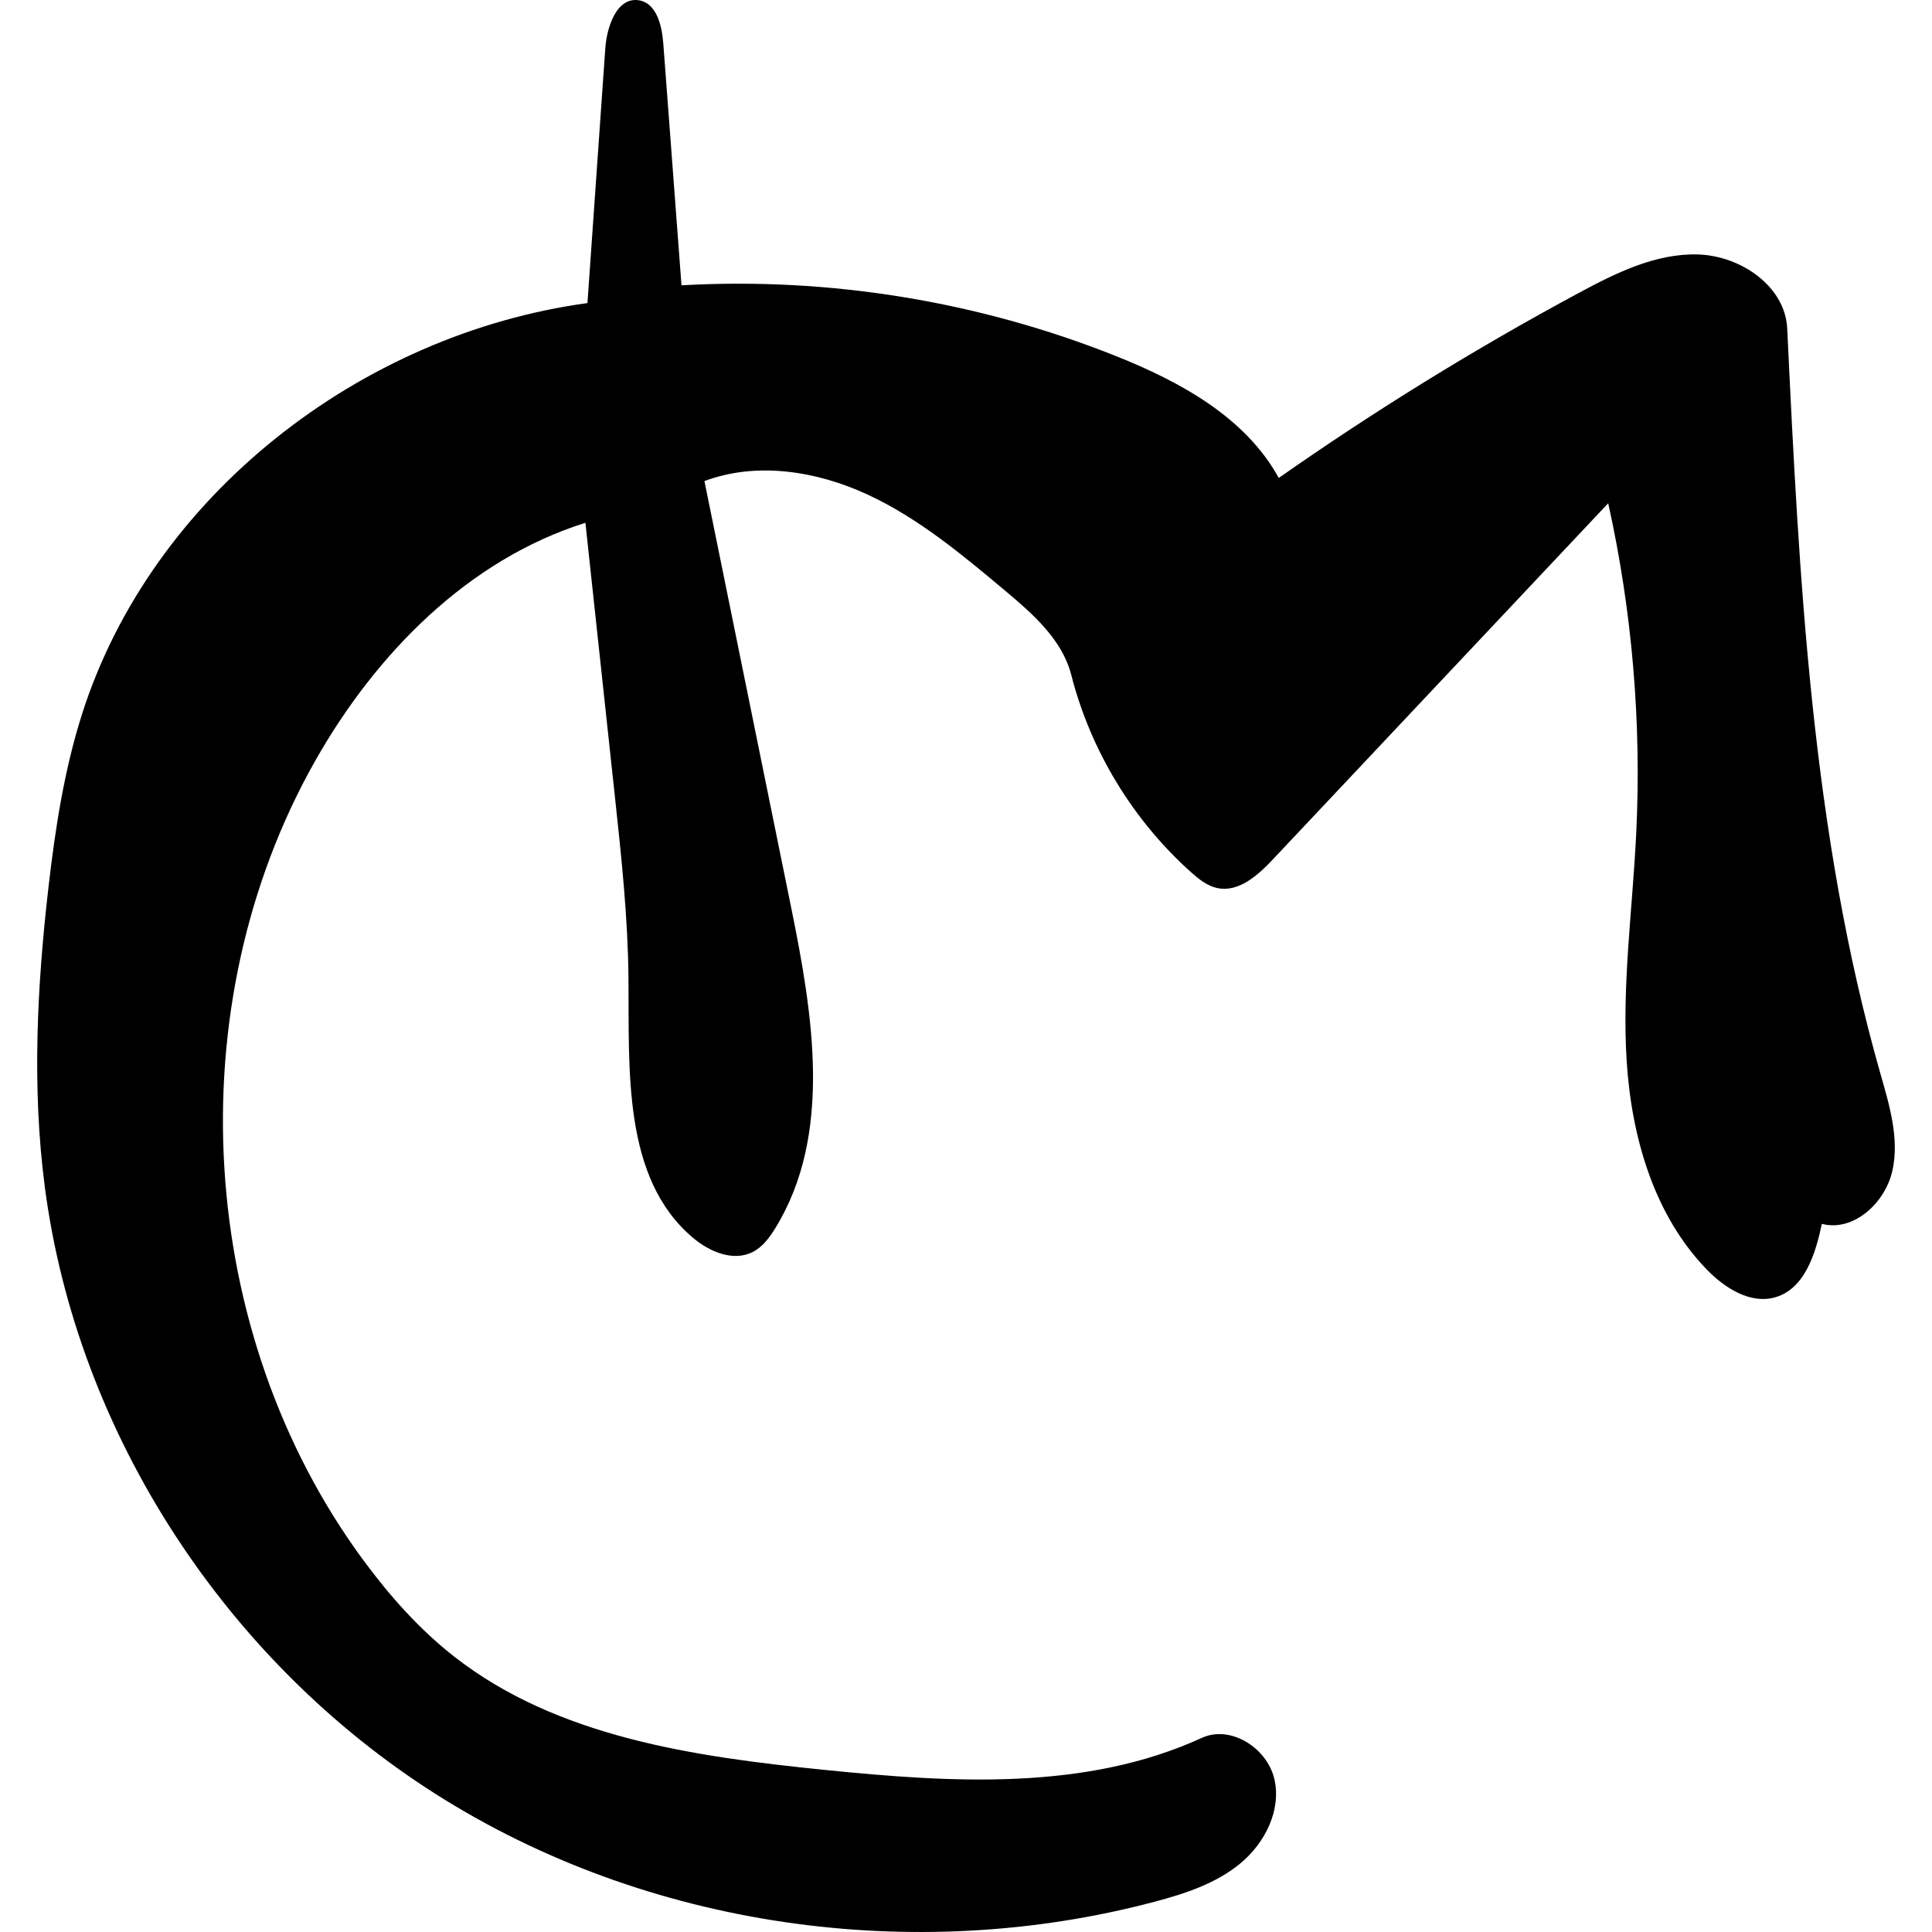 <svg xmlns="http://www.w3.org/2000/svg" xmlns:xlink="http://www.w3.org/1999/xlink" id="Contours" x="0px" y="0px" width="1395.051px" height="1395.051px" viewBox="0 -0 1395.051 1450.899" xml:space="preserve" stroke="black" fill="none" stroke-linecap="round" stroke-linejoin="round"><path class="selected" fill="#000000" opacity="1" stroke="none" d="M1200.842 626.141 C1204.925 542.961 1197.831 459.24 1179.812 377.933 C1095.905 467.05 1011.998 556.167 928.092 645.284 C916.826 657.248 902.403 670.293 886.316 666.937 C878.676 665.343 872.318 660.199 866.502 654.995 C822.824 615.911 791.098 563.646 776.579 506.861 C769.79 480.307 747.631 460.941 726.621 443.34 C694.392 416.342 661.672 389.027 623.518 371.366 C585.364 353.705 540.472 346.545 501.092 361.27 C522.768 467.842 544.444 574.415 566.119 680.987 C582.581 761.925 597.601 851.956 554.338 922.314 C549.936 929.475 544.683 936.561 537.165 940.32 C522.603 947.599 504.823 940.009 492.394 929.495 C439.497 884.749 444.67 803.91 444.048 734.629 C443.639 689.101 438.758 643.744 433.882 598.476 C426.491 529.858 419.1 461.24 411.71 392.622 C323.692 420.234 254.353 490.928 208.887 571.193 C104.328 755.78 119.147 1001.286 245.149 1171.956 C264.844 1198.633 287.084 1223.663 313.202 1244.093 C390.519 1304.575 493.226 1319.217 590.889 1329.114 C686.487 1338.802 787.239 1345.173 874.587 1305.136 C896.305 1295.182 923.685 1312.728 929.089 1335.999 C934.494 1359.27 922.148 1383.894 903.796 1399.19 C885.444 1414.486 862.013 1422.123 838.919 1428.238 C658.229 1476.085 457.777 1447.671 299.864 1347.664 C141.951 1247.656 29.91 1076.611 5.716 891.267 C-4.031 816.593 -0.119 740.745 8.521 665.936 C13.592 622.034 20.333 578.1 33.77 535.999 C86.049 372.196 242.879 250.859 413.242 227.6 C417.706 163.87 422.171 100.139 426.636 36.409 C427.799 19.799 435.407 -2.379 451.855 0.207 C465.156 2.298 469.185 19.217 470.195 32.643 C474.751 93.185 479.307 153.727 483.863 214.269 C594.775 207.964 707.018 226.247 810.196 267.425 C858.441 286.679 907.402 313.401 932.408 358.93 C1004.627 308.314 1079.818 261.938 1157.463 220.121 C1185.531 205.005 1215.513 190.101 1247.376 191.102 C1279.239 192.104 1312.725 214.852 1314.247 246.695 C1323.245 434.914 1332.556 625.102 1384.239 806.31 C1391.02 830.084 1398.586 854.964 1393.248 879.104 C1387.91 903.243 1364.189 925.307 1340.259 919.097 C1335.548 941.393 1327.519 967.498 1305.71 974.109 C1286.839 979.829 1267.308 967.354 1253.612 953.167 C1214.029 912.163 1197.311 853.71 1193.681 796.834 C1190.05 739.958 1198.048 683.064 1200.842 626.141 z"></path></svg>